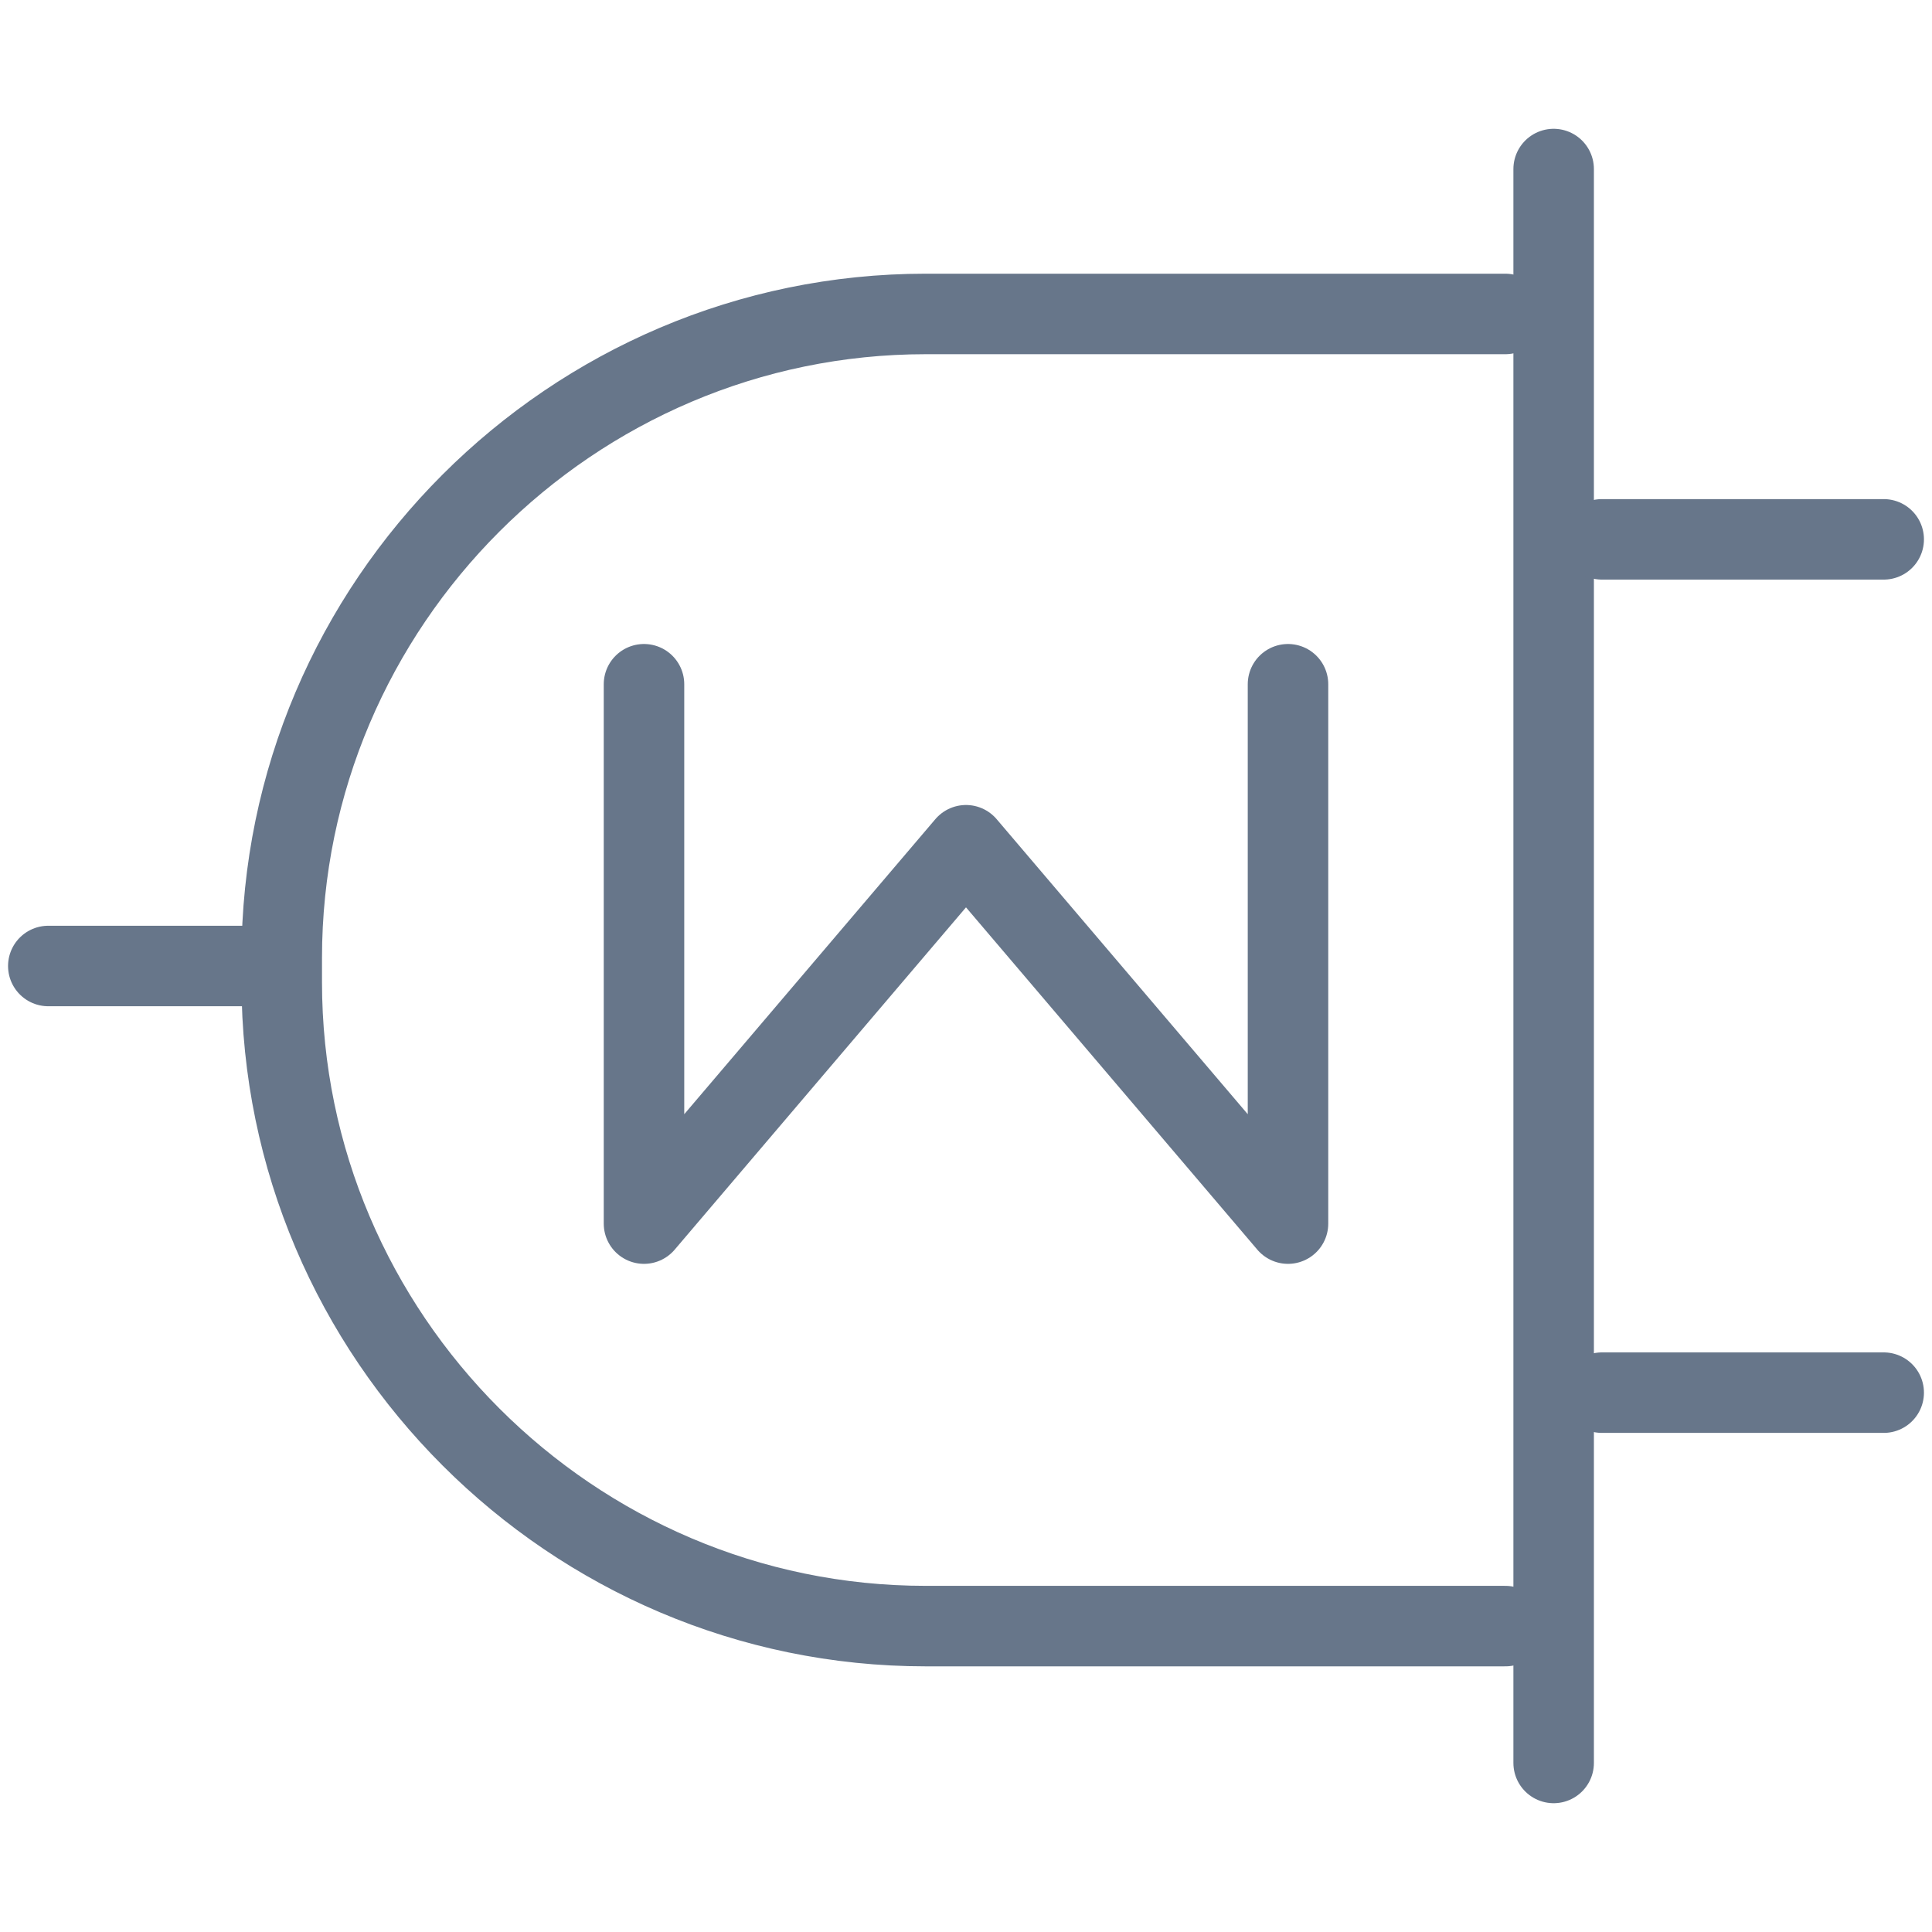 <?xml version="1.0" encoding="UTF-8"?>
<svg width="24px" height="24px" viewBox="0 0 24 24" version="1.1" xmlns="http://www.w3.org/2000/svg" xmlns:xlink="http://www.w3.org/1999/xlink">
    <!-- Generator: Sketch 50 (54983) - http://www.bohemiancoding.com/sketch -->
    <title>Woocommerce</title>
    <desc>Created with Sketch.</desc>
    <defs></defs>
    <g id="Woocommerce" stroke="none" stroke-width="1" fill="none" fill-rule="evenodd" stroke-linecap="round" stroke-linejoin="round">
        <g id="woocommerce" transform="translate(0, 2)" stroke="#67768A">
            <g id="Group">
                <path d="M18.7,18.2 L11.5,18.2 C7.1,18.2 3.5,14.6 3.5,10.2 L3.5,9.9 C3.5,5.5 7.1,1.9 11.5,1.9 L18.7,1.9" id="Shape"></path>
                <path d="M19.3,0.1 L19.3,19.9" id="Shape"></path>
                <path d="M3,10 L0.6,10" id="Shape"></path>
                <path d="M19.9,4.7 L23.4,4.7" id="Shape"></path>
                <path d="M19.9,15.3 L23.4,15.3" id="Shape"></path>
            </g>
            <polyline id="Shape" points="16 6.5 16 13.2 12 8.5 8 13.2 8 6.5"></polyline>
        </g>
    </g>
</svg>